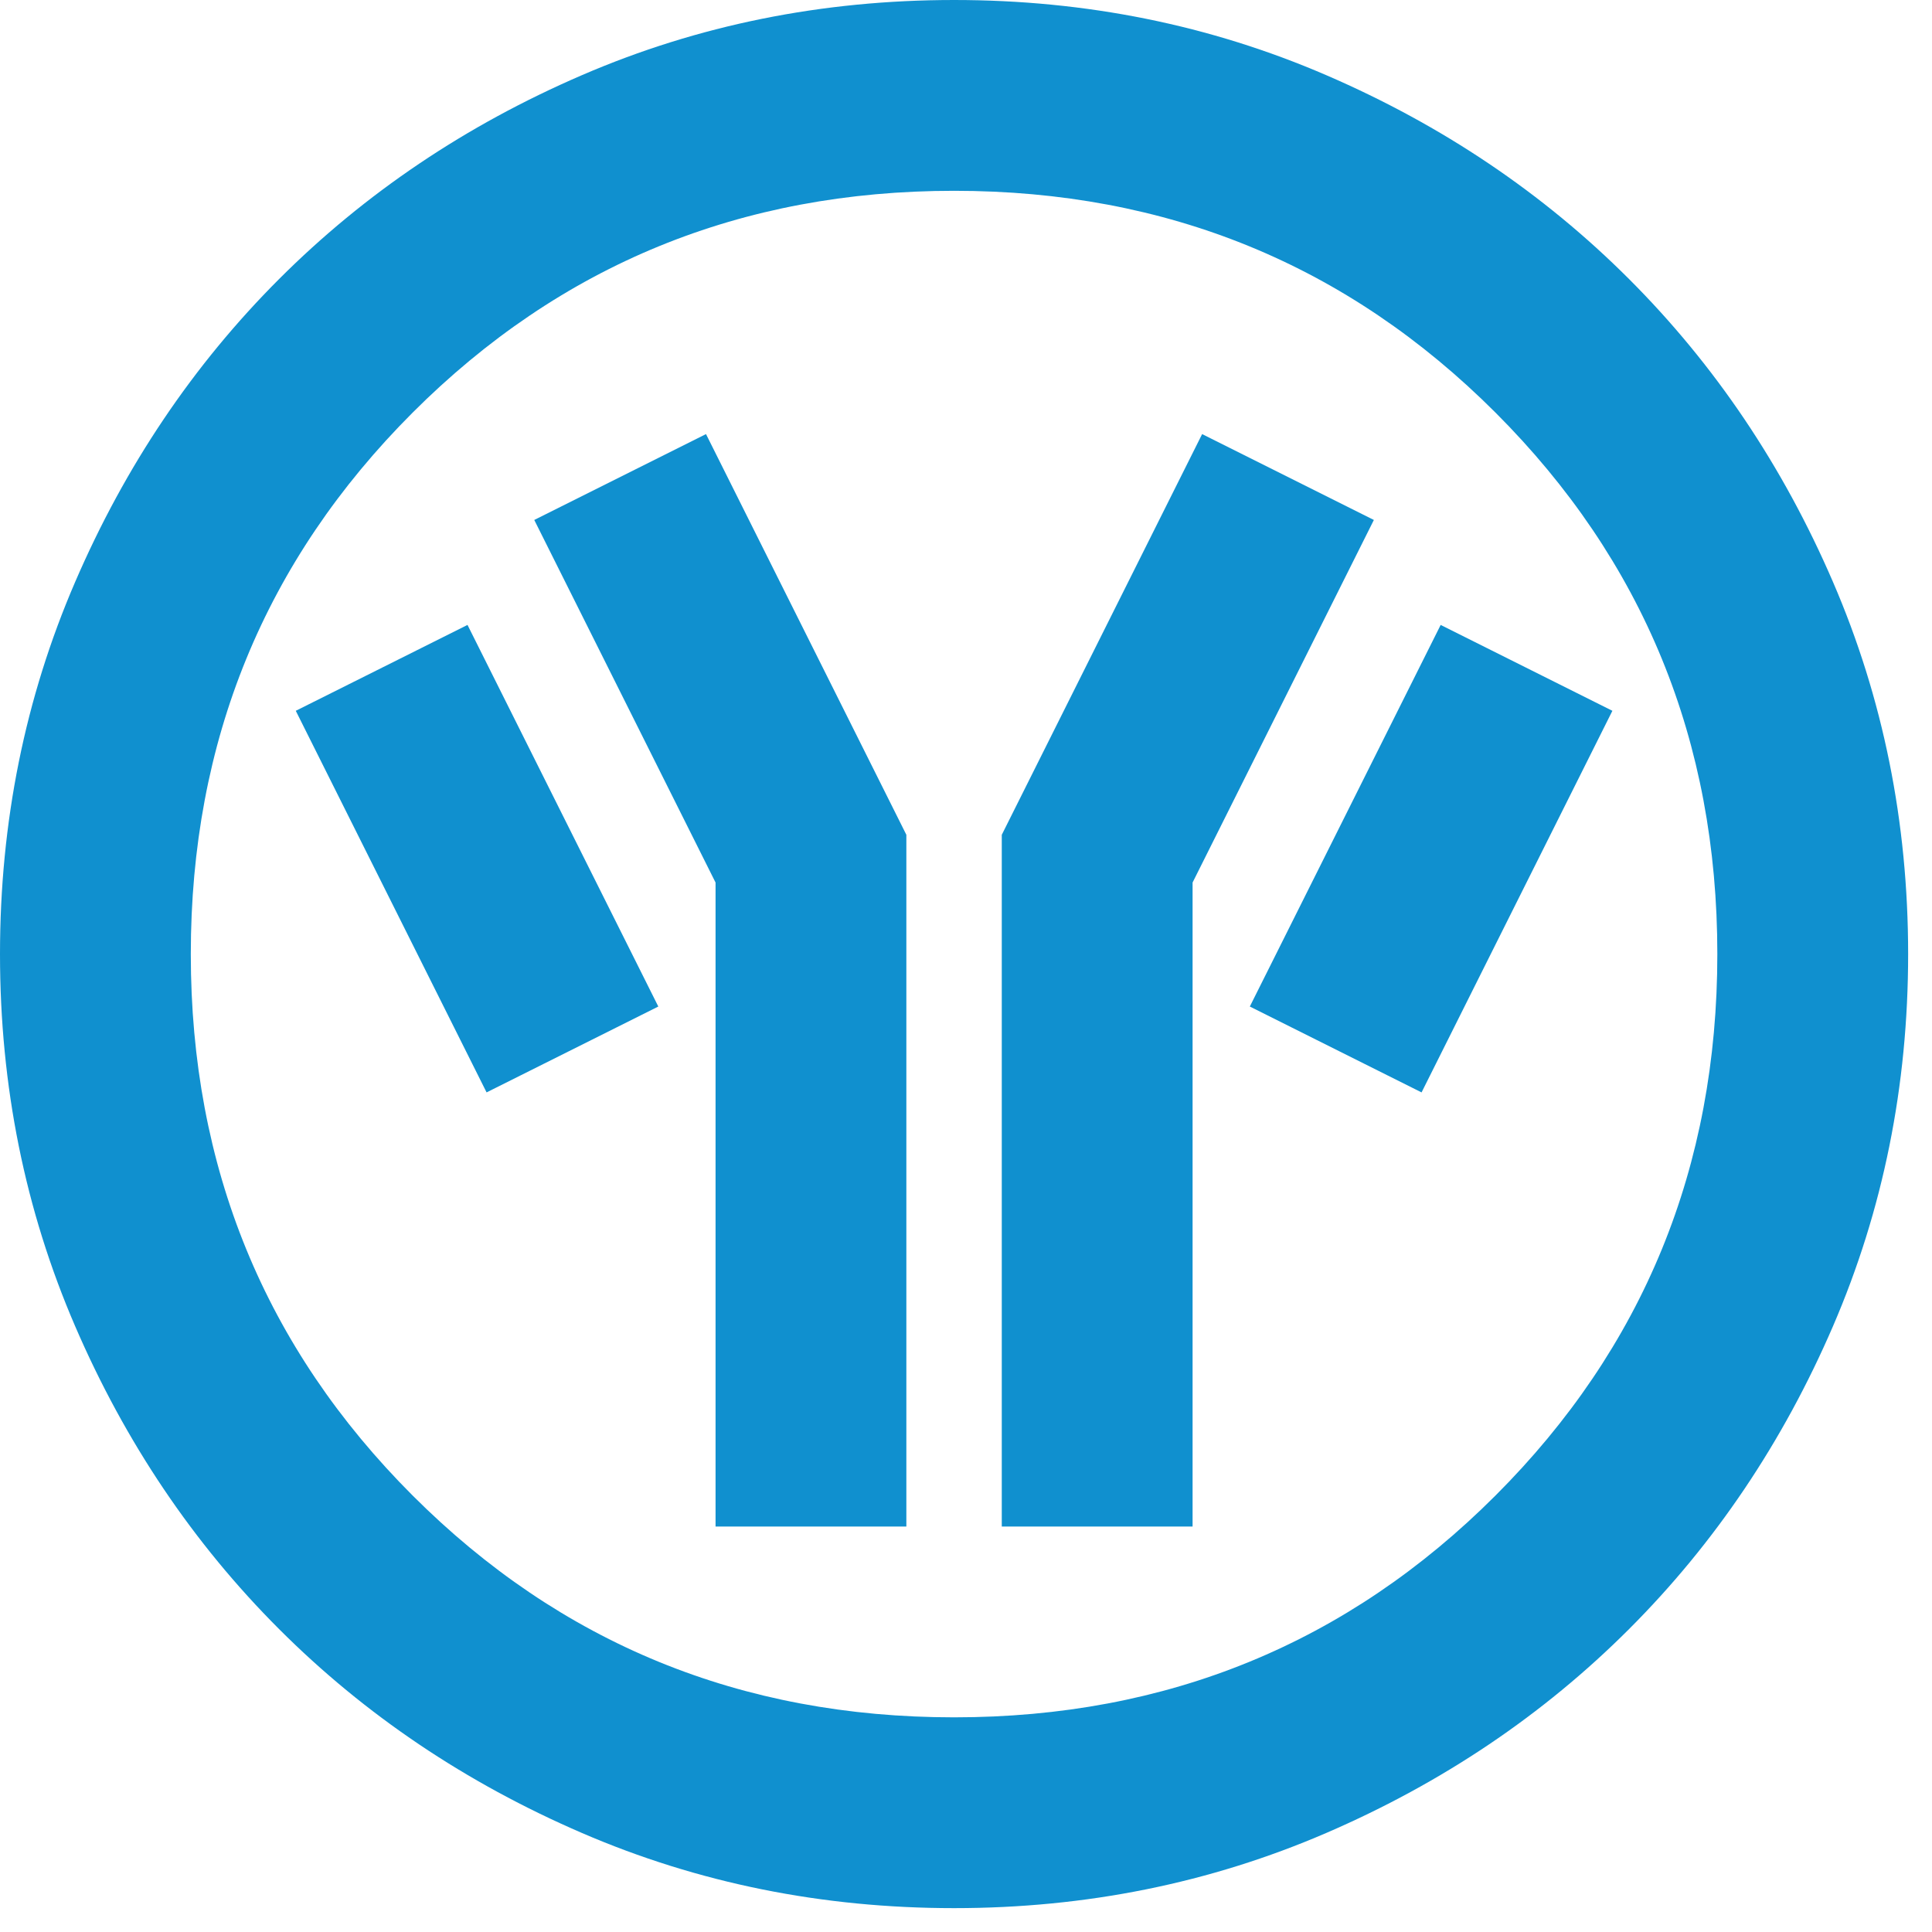 <svg width="54" height="54" viewBox="0 0 54 54" fill="none" xmlns="http://www.w3.org/2000/svg">
<path d="M20 42.667H25.333V23.333L19.733 12.133L14.933 14.533L20 24.667V42.667ZM28 42.667H33.333V24.667L38.4 14.533L33.6 12.133L28 23.333V42.667ZM39.733 30.533L45.067 19.867L40.267 17.467L34.933 28.133L39.733 30.533ZM13.6 30.533L18.4 28.133L13.067 17.467L8.267 19.867L13.6 30.533ZM26.667 53.333C22.978 53.333 19.511 52.633 16.267 51.233C13.022 49.833 10.2 47.933 7.8 45.533C5.4 43.133 3.5 40.311 2.1 37.067C0.7 33.822 0 30.356 0 26.667C0 22.978 0.7 19.511 2.1 16.267C3.5 13.022 5.4 10.2 7.8 7.8C10.2 5.4 13.022 3.5 16.267 2.1C19.511 0.7 22.978 0 26.667 0C30.356 0 33.822 0.7 37.067 2.1C40.311 3.5 43.133 5.4 45.533 7.8C47.933 10.2 49.833 13.022 51.233 16.267C52.633 19.511 53.333 22.978 53.333 26.667C53.333 30.356 52.633 33.822 51.233 37.067C49.833 40.311 47.933 43.133 45.533 45.533C43.133 47.933 40.311 49.833 37.067 51.233C33.822 52.633 30.356 53.333 26.667 53.333ZM26.667 48C32.622 48 37.667 45.933 41.8 41.8C45.933 37.667 48 32.622 48 26.667C48 20.711 45.933 15.667 41.8 11.533C37.667 7.4 32.622 5.333 26.667 5.333C20.711 5.333 15.667 7.4 11.533 11.533C7.4 15.667 5.333 20.711 5.333 26.667C5.333 32.622 7.4 37.667 11.533 41.8C15.667 45.933 20.711 48 26.667 48Z" fill="#1090CF"/>
</svg>
